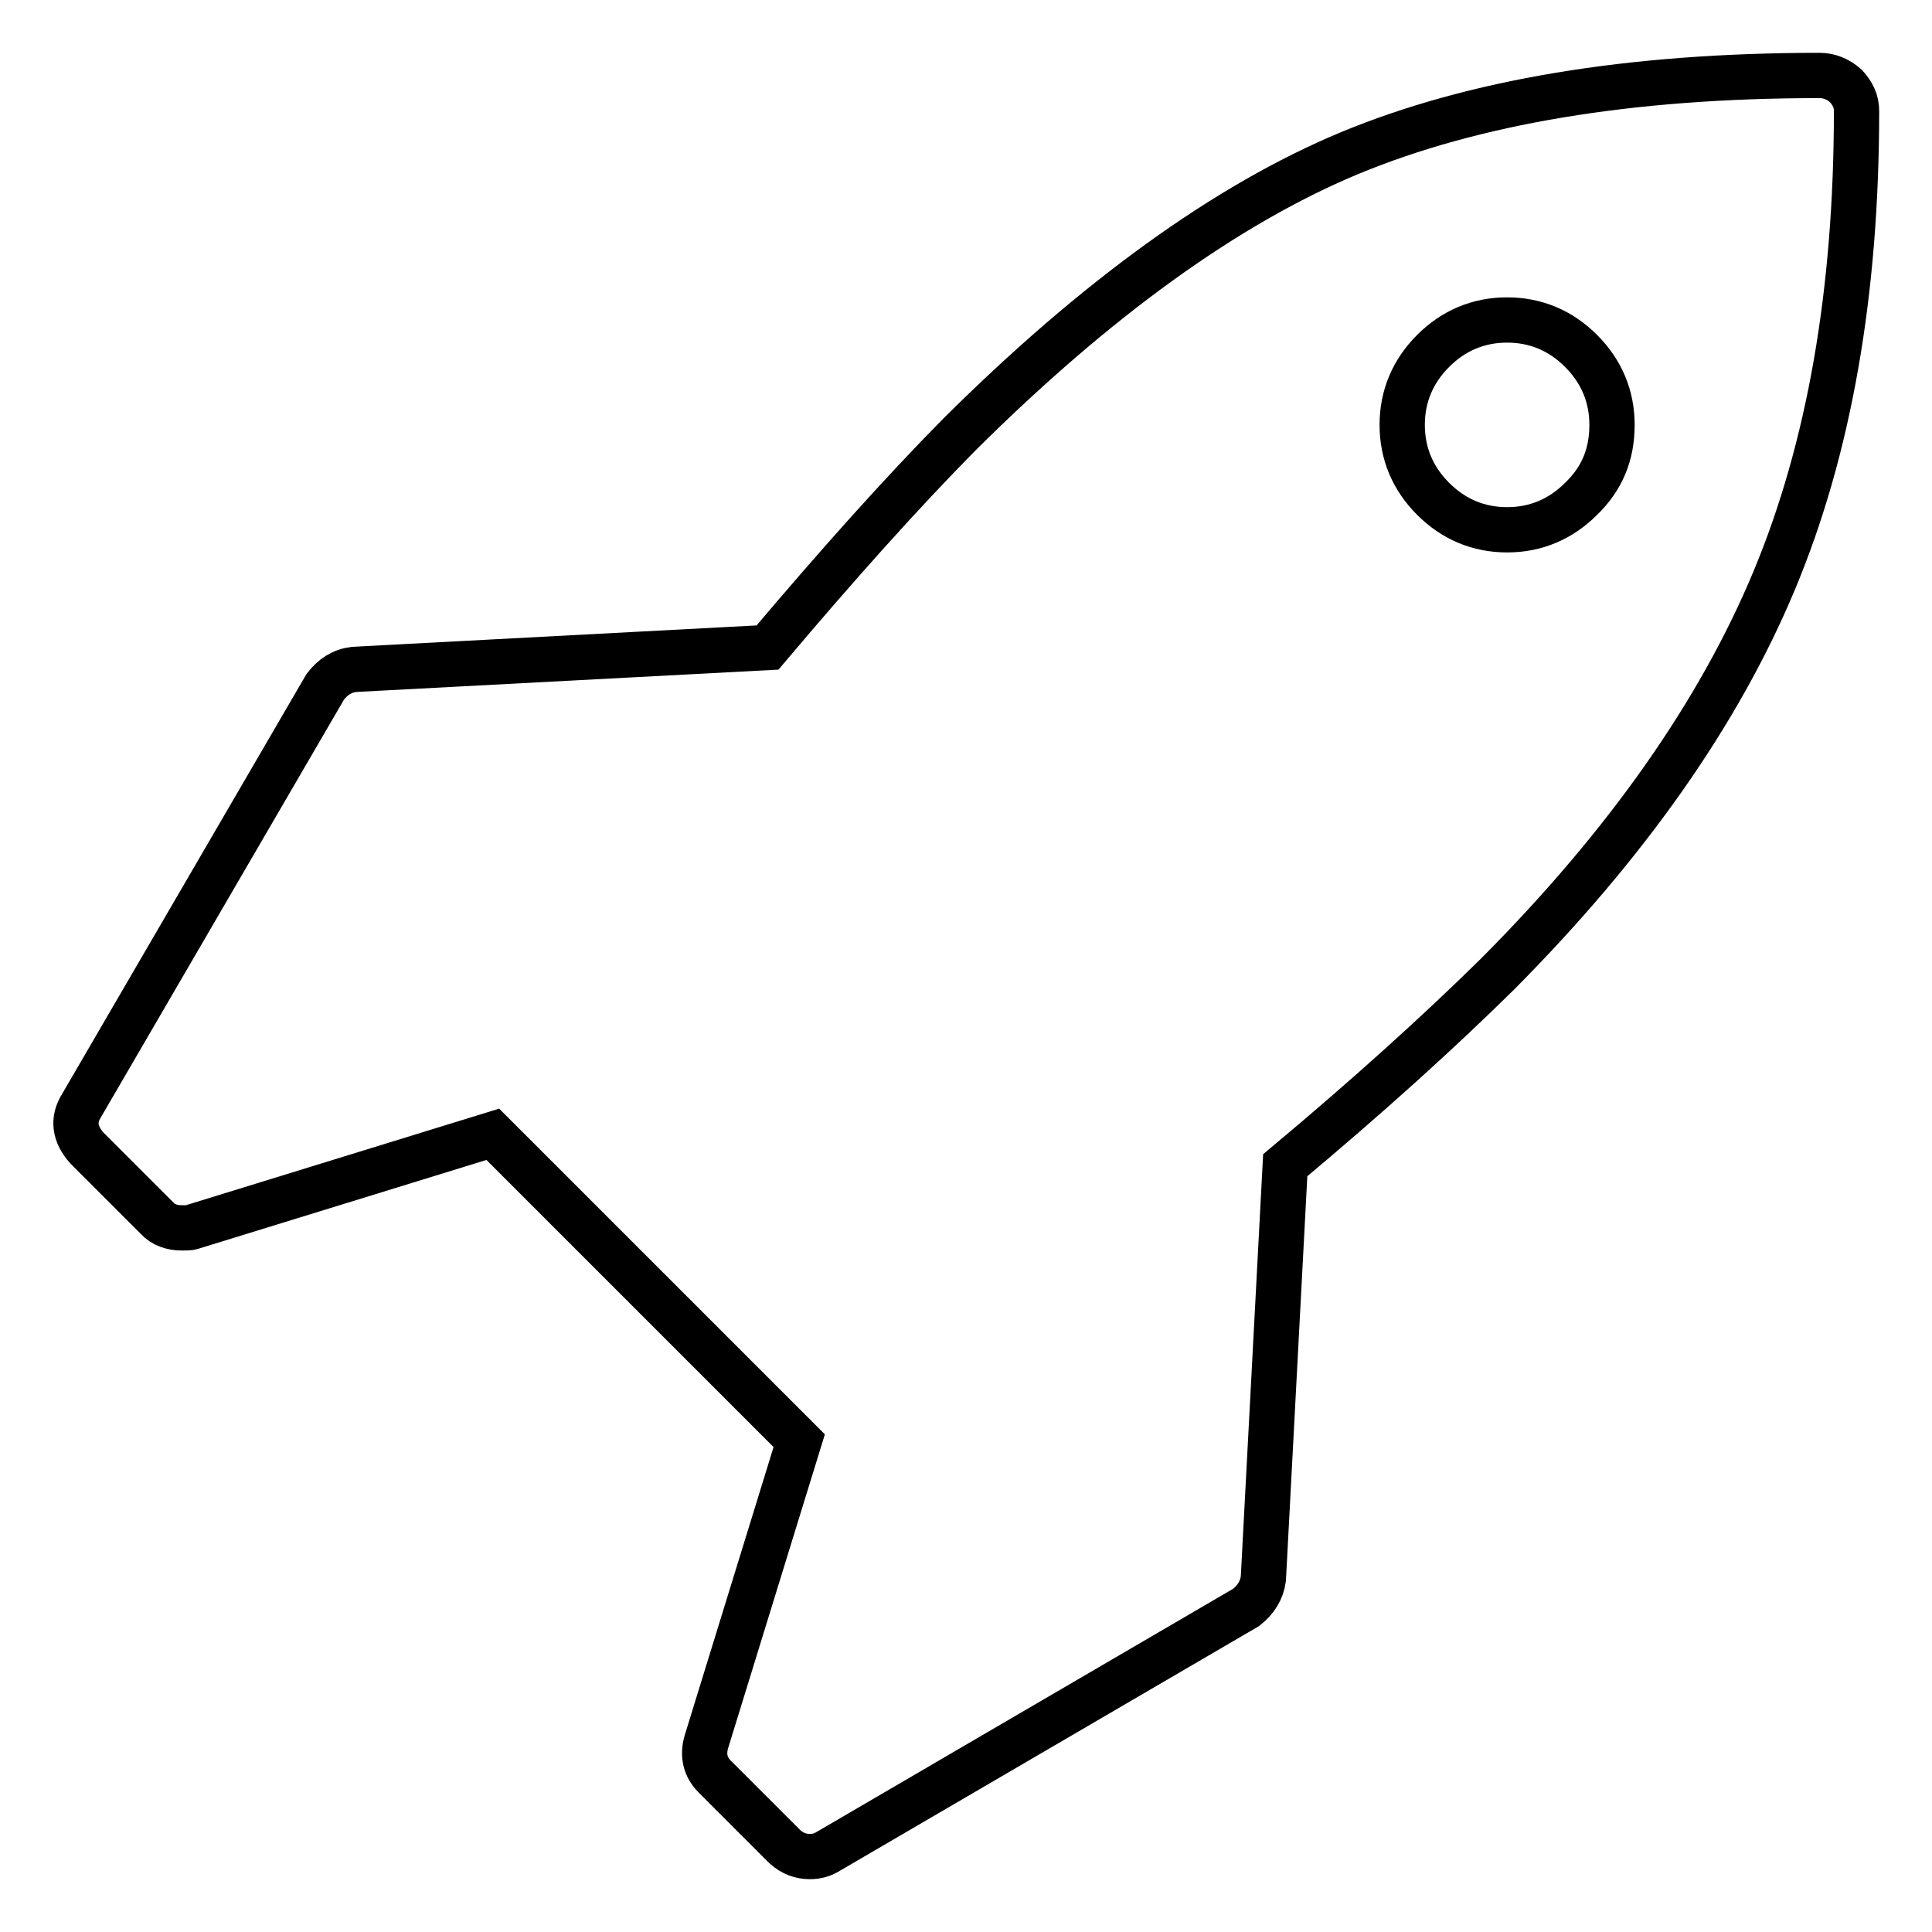 <?xml version="1.0" encoding="utf-8"?>
<!-- Svg Vector Icons : http://www.onlinewebfonts.com/icon -->
<!DOCTYPE svg PUBLIC "-//W3C//DTD SVG 1.1//EN" "http://www.w3.org/Graphics/SVG/1.1/DTD/svg11.dtd">
<svg version="1.1" xmlns="http://www.w3.org/2000/svg" xmlns:xlink="http://www.w3.org/1999/xlink" x="0px" y="0px" viewBox="0 0 256 256" enable-background="new 0 0 256 256" xml:space="preserve">
<g> <path stroke-width="6" fill-opacity="0" stroke="#000000"  d="M213.6,56.3c0-3.8-1.4-7.1-4.1-9.8c-2.7-2.7-6-4.1-9.8-4.1c-3.8,0-7.1,1.4-9.8,4.1c-2.7,2.7-4.1,6-4.1,9.8 c0,3.8,1.4,7.1,4.1,9.8c2.7,2.7,6,4.1,9.8,4.1c3.8,0,7.1-1.4,9.8-4.1C212.3,63.4,213.6,60.2,213.6,56.3z M246,14.7 c0,24-3.6,44.7-10.9,62.2c-7.3,17.5-19.5,34.9-36.6,52.1c-7.8,7.7-17.2,16.2-28.2,25.4l-2.9,54.8c-0.2,1.5-1,2.8-2.3,3.8 l-55.5,32.4c-0.7,0.4-1.4,0.6-2.3,0.6c-1.2,0-2.3-0.4-3.3-1.3l-9.3-9.3c-1.3-1.3-1.6-2.9-1.1-4.6l12.3-39.9l-40.6-40.6l-39.9,12.3 c-0.3,0.1-0.7,0.1-1.3,0.1c-1.3,0-2.5-0.4-3.3-1.3l-9.3-9.3c-1.6-1.8-1.9-3.7-0.7-5.6L43.1,91c1-1.3,2.2-2.1,3.8-2.3l54.8-2.9 c9.3-11,17.7-20.4,25.4-28.2c18.1-18,35.4-30.5,51.7-37.3c16.4-6.8,37.1-10.3,62.3-10.3c1.3,0,2.5,0.5,3.5,1.4 C245.5,12.4,246,13.4,246,14.7L246,14.7z"/></g>
</svg>